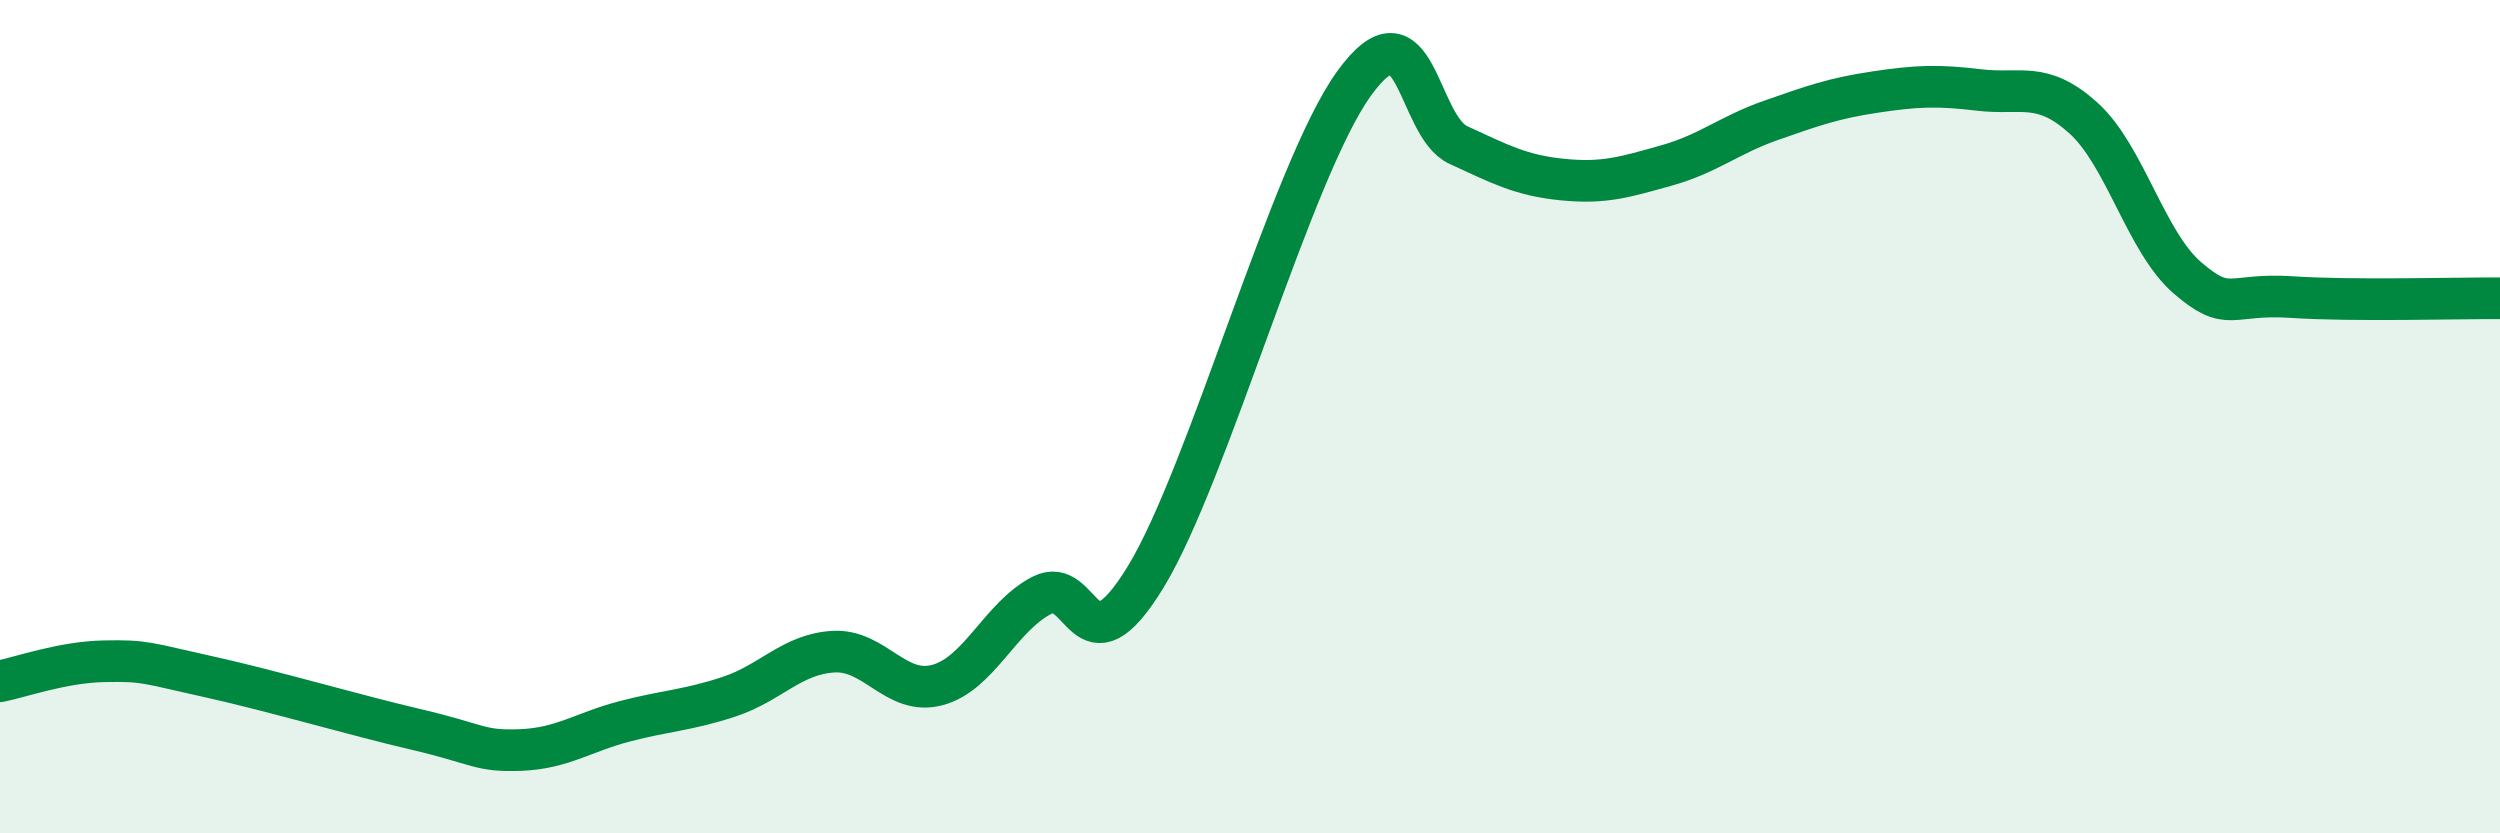 
    <svg width="60" height="20" viewBox="0 0 60 20" xmlns="http://www.w3.org/2000/svg">
      <path
        d="M 0,16.35 C 0.5,16.25 1.5,15.89 2.5,15.87 C 3.5,15.85 3.5,15.91 5,16.24 C 6.5,16.57 8.5,17.16 10,17.51 C 11.5,17.86 11.5,18.04 12.5,18 C 13.5,17.96 14,17.57 15,17.31 C 16,17.05 16.5,17.05 17.5,16.72 C 18.5,16.39 19,15.7 20,15.64 C 21,15.58 21.5,16.71 22.5,16.44 C 23.5,16.17 24,14.81 25,14.29 C 26,13.77 26,16.3 27.5,13.84 C 29,11.38 31,4.07 32.5,2 C 34,-0.07 34,3.02 35,3.48 C 36,3.94 36.5,4.21 37.5,4.31 C 38.5,4.41 39,4.25 40,3.97 C 41,3.69 41.5,3.24 42.5,2.89 C 43.5,2.54 44,2.36 45,2.21 C 46,2.06 46.5,2.04 47.5,2.16 C 48.5,2.28 49,1.93 50,2.83 C 51,3.73 51.5,5.81 52.5,6.67 C 53.5,7.53 53.5,7.03 55,7.13 C 56.5,7.23 59,7.15 60,7.16L60 20L0 20Z"
        fill="#008740"
        opacity="0.1"
        stroke-linecap="round"
        stroke-linejoin="round"
      />
      <path
        d="M 0,16.35 C 0.5,16.25 1.5,15.89 2.5,15.87 C 3.5,15.85 3.5,15.91 5,16.24 C 6.5,16.57 8.5,17.16 10,17.51 C 11.5,17.86 11.5,18.04 12.5,18 C 13.5,17.96 14,17.57 15,17.31 C 16,17.05 16.5,17.05 17.5,16.72 C 18.5,16.39 19,15.7 20,15.64 C 21,15.58 21.5,16.71 22.5,16.44 C 23.5,16.17 24,14.81 25,14.29 C 26,13.77 26,16.3 27.5,13.84 C 29,11.38 31,4.07 32.5,2 C 34,-0.07 34,3.02 35,3.48 C 36,3.94 36.5,4.21 37.5,4.31 C 38.5,4.41 39,4.25 40,3.97 C 41,3.69 41.5,3.24 42.5,2.89 C 43.5,2.54 44,2.36 45,2.21 C 46,2.06 46.5,2.04 47.5,2.16 C 48.5,2.28 49,1.93 50,2.83 C 51,3.73 51.5,5.81 52.5,6.67 C 53.5,7.53 53.5,7.03 55,7.13 C 56.5,7.23 59,7.15 60,7.16"
        stroke="#008740"
        stroke-width="1"
        fill="none"
        stroke-linecap="round"
        stroke-linejoin="round"
      />
    </svg>
  